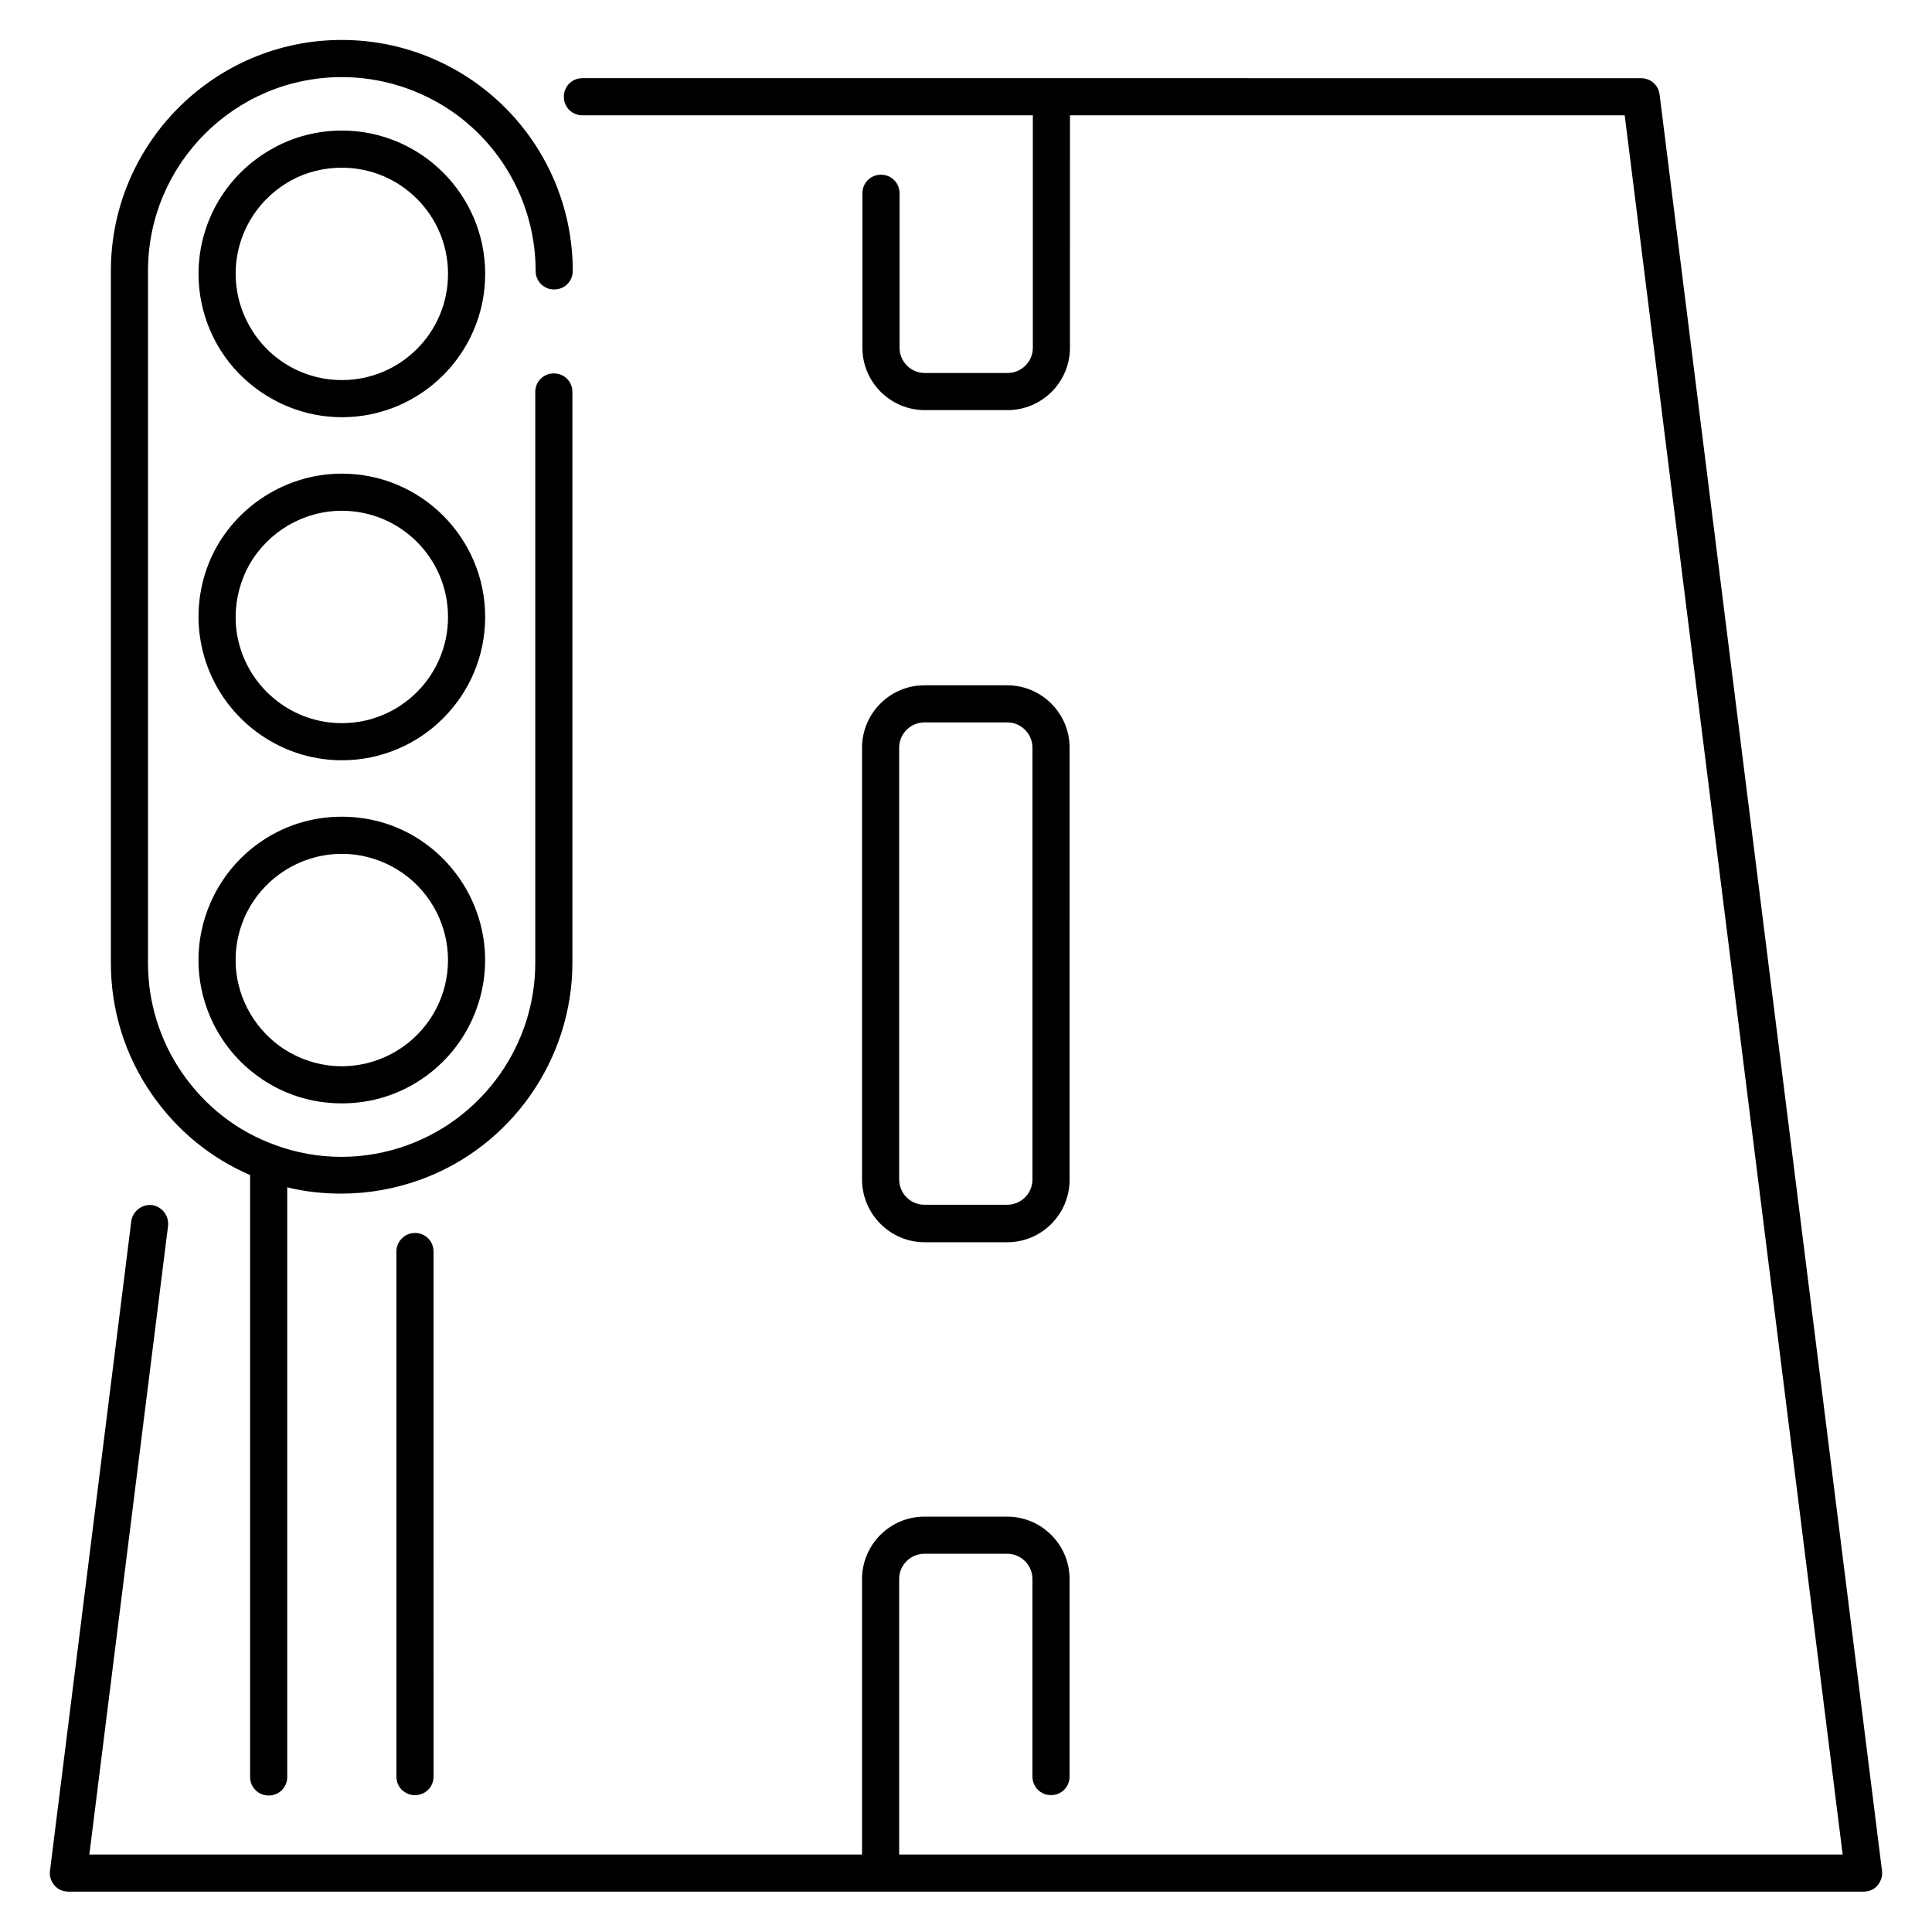 <?xml version="1.0" encoding="UTF-8"?>
<!-- Uploaded to: SVG Repo, www.svgrepo.com, Generator: SVG Repo Mixer Tools -->
<svg fill="#000000" width="800px" height="800px" version="1.1" viewBox="144 144 512 512" xmlns="http://www.w3.org/2000/svg">
 <g>
  <path d="m583.81 169.05c-0.297-2.461-2.363-4.328-4.922-4.328l-156.26-0.004h-124.28c-2.754 0-4.922 2.164-4.922 4.922 0 2.754 2.164 4.922 4.922 4.922l79.02-0.004h40.344v61.598c0 3.738-3.051 6.691-6.691 6.691h-21.941c-3.738 0-6.691-3.051-6.691-6.691v-40.934c0-2.754-2.164-4.922-4.922-4.922-2.754 0-4.922 2.164-4.922 4.922v40.934c0 9.152 7.477 16.531 16.531 16.531h21.941c9.152 0 16.531-7.477 16.531-16.531l0.004-61.598h147.01l57.762 460.91h-250.04v-73.012c0-3.738 3.051-6.691 6.691-6.691h21.941c3.738 0 6.691 3.051 6.691 6.691v52.348c0 2.754 2.164 4.922 4.922 4.922 2.754 0 4.922-2.164 4.922-4.922v-52.348c0-9.152-7.477-16.531-16.531-16.531h-21.941c-9.152 0-16.531 7.477-16.531 16.531v73.012h-204.77l20.859-166.59c0.297-2.656-1.574-5.117-4.231-5.512-2.656-0.297-5.117 1.574-5.512 4.231l-21.551 172.2c-0.195 1.379 0.297 2.856 1.18 3.836 0.887 1.082 2.262 1.672 3.641 1.672l215.3 0.004h260.57c1.379 0 2.754-0.59 3.641-1.672s1.379-2.461 1.18-3.836z"/>
  <path d="m388.98 473.21h21.941c9.152 0 16.531-7.477 16.531-16.531l0.004-114.54c0-9.152-7.477-16.531-16.531-16.531h-21.941c-9.152 0-16.531 7.477-16.531 16.531v114.44c-0.004 9.148 7.477 16.625 16.527 16.625zm-6.691-131.07c0-3.738 3.051-6.691 6.691-6.691h21.941c3.738 0 6.691 3.051 6.691 6.691v114.44c0 3.738-3.051 6.691-6.691 6.691h-21.941c-3.738 0-6.691-3.051-6.691-6.691z"/>
  <path d="m249.05 475.67v139.14c0 2.754 2.164 4.922 4.922 4.922 2.754 0 4.922-2.164 4.922-4.922l-0.004-139.14c0-2.754-2.164-4.922-4.922-4.922-2.75 0.004-4.918 2.266-4.918 4.922z"/>
  <path d="m290.87 220.71c2.754 0 4.922-2.164 4.922-4.922 0-19.977-9.742-38.672-26.176-50.184-10.332-7.184-22.434-11.02-35.031-11.02-33.75 0-61.203 27.453-61.203 61.203v183.42c0 12.496 3.738 24.5 10.824 34.734 6.594 9.543 15.547 16.926 26.074 21.453v159.51c0 2.754 2.164 4.922 4.922 4.922 2.754 0 4.922-2.164 4.922-4.922l-0.004-156.26c4.723 1.18 9.543 1.672 14.367 1.672 7.184 0 14.27-1.277 21.059-3.738 24.008-8.758 40.148-31.883 40.148-57.465v-151.24c0-2.754-2.164-4.922-4.922-4.922-2.754 0-4.922 2.164-4.922 4.922v151.34c0 21.453-13.578 40.836-33.75 48.215-5.609 2.066-11.609 3.148-17.613 3.148-6.102 0-12.004-1.082-17.613-3.148-10.035-3.641-18.5-10.234-24.602-19.09-5.902-8.562-9.055-18.695-9.055-29.125l0.004-183.42c0-28.34 23.027-51.363 51.363-51.363 10.527 0 20.762 3.246 29.422 9.25 13.777 9.645 21.941 25.387 21.941 42.117 0.004 2.75 2.168 4.918 4.922 4.918z"/>
  <path d="m256.82 367.62c-6.496-4.723-14.168-7.184-22.238-7.184-8.07 0-15.742 2.461-22.238 7.184-9.84 7.086-15.742 18.695-15.742 30.801 0 12.203 5.902 23.715 15.742 30.801 6.496 4.723 14.168 7.184 22.238 7.184 8.07 0 15.742-2.461 22.238-7.184 9.84-7.086 15.742-18.598 15.742-30.801 0.004-12.105-5.898-23.617-15.742-30.801zm5.906 30.801c0 9.055-4.328 17.516-11.711 22.828-4.82 3.445-10.527 5.312-16.434 5.312-5.902 0-11.609-1.871-16.434-5.312-7.281-5.312-11.711-13.777-11.711-22.828 0-9.055 4.328-17.516 11.711-22.828 4.82-3.445 10.527-5.312 16.434-5.312 5.902 0 11.609 1.871 16.434 5.312 7.383 5.312 11.711 13.871 11.711 22.828z"/>
  <path d="m234.59 269.52c-13.578 0-26.273 7.379-33.062 19.188-3.246 5.707-4.922 12.203-4.922 18.793 0 3.344 0.492 6.789 1.379 10.035 4.527 16.434 19.582 27.945 36.605 27.945 20.961 0 37.984-17.023 37.984-37.984 0-20.953-17.023-37.977-37.984-37.977zm0 66.125c-12.695 0-23.812-8.562-27.16-20.762-0.688-2.461-0.984-4.922-0.984-7.379 0-4.82 1.277-9.645 3.641-13.875 5.019-8.758 14.367-14.27 24.5-14.27 15.547 0 28.141 12.594 28.141 28.141 0.008 15.551-12.586 28.145-28.137 28.145z"/>
  <path d="m234.59 178.6c-6.297 0-12.594 1.574-18.105 4.625-12.301 6.691-19.875 19.484-19.875 33.359 0 10.527 4.43 20.762 12.203 27.848 7.086 6.496 16.234 10.137 25.781 10.137 20.961 0 37.984-17.023 37.984-37.984-0.004-20.961-17.027-37.984-37.988-37.984zm0 66.125c-7.086 0-13.875-2.656-19.09-7.477-5.707-5.312-9.055-12.891-9.055-20.664 0-10.332 5.609-19.777 14.762-24.797 4.133-2.262 8.758-3.344 13.383-3.344 15.547 0 28.141 12.594 28.141 28.141 0.004 15.547-12.59 28.141-28.141 28.141z"/>
 </g>
</svg>